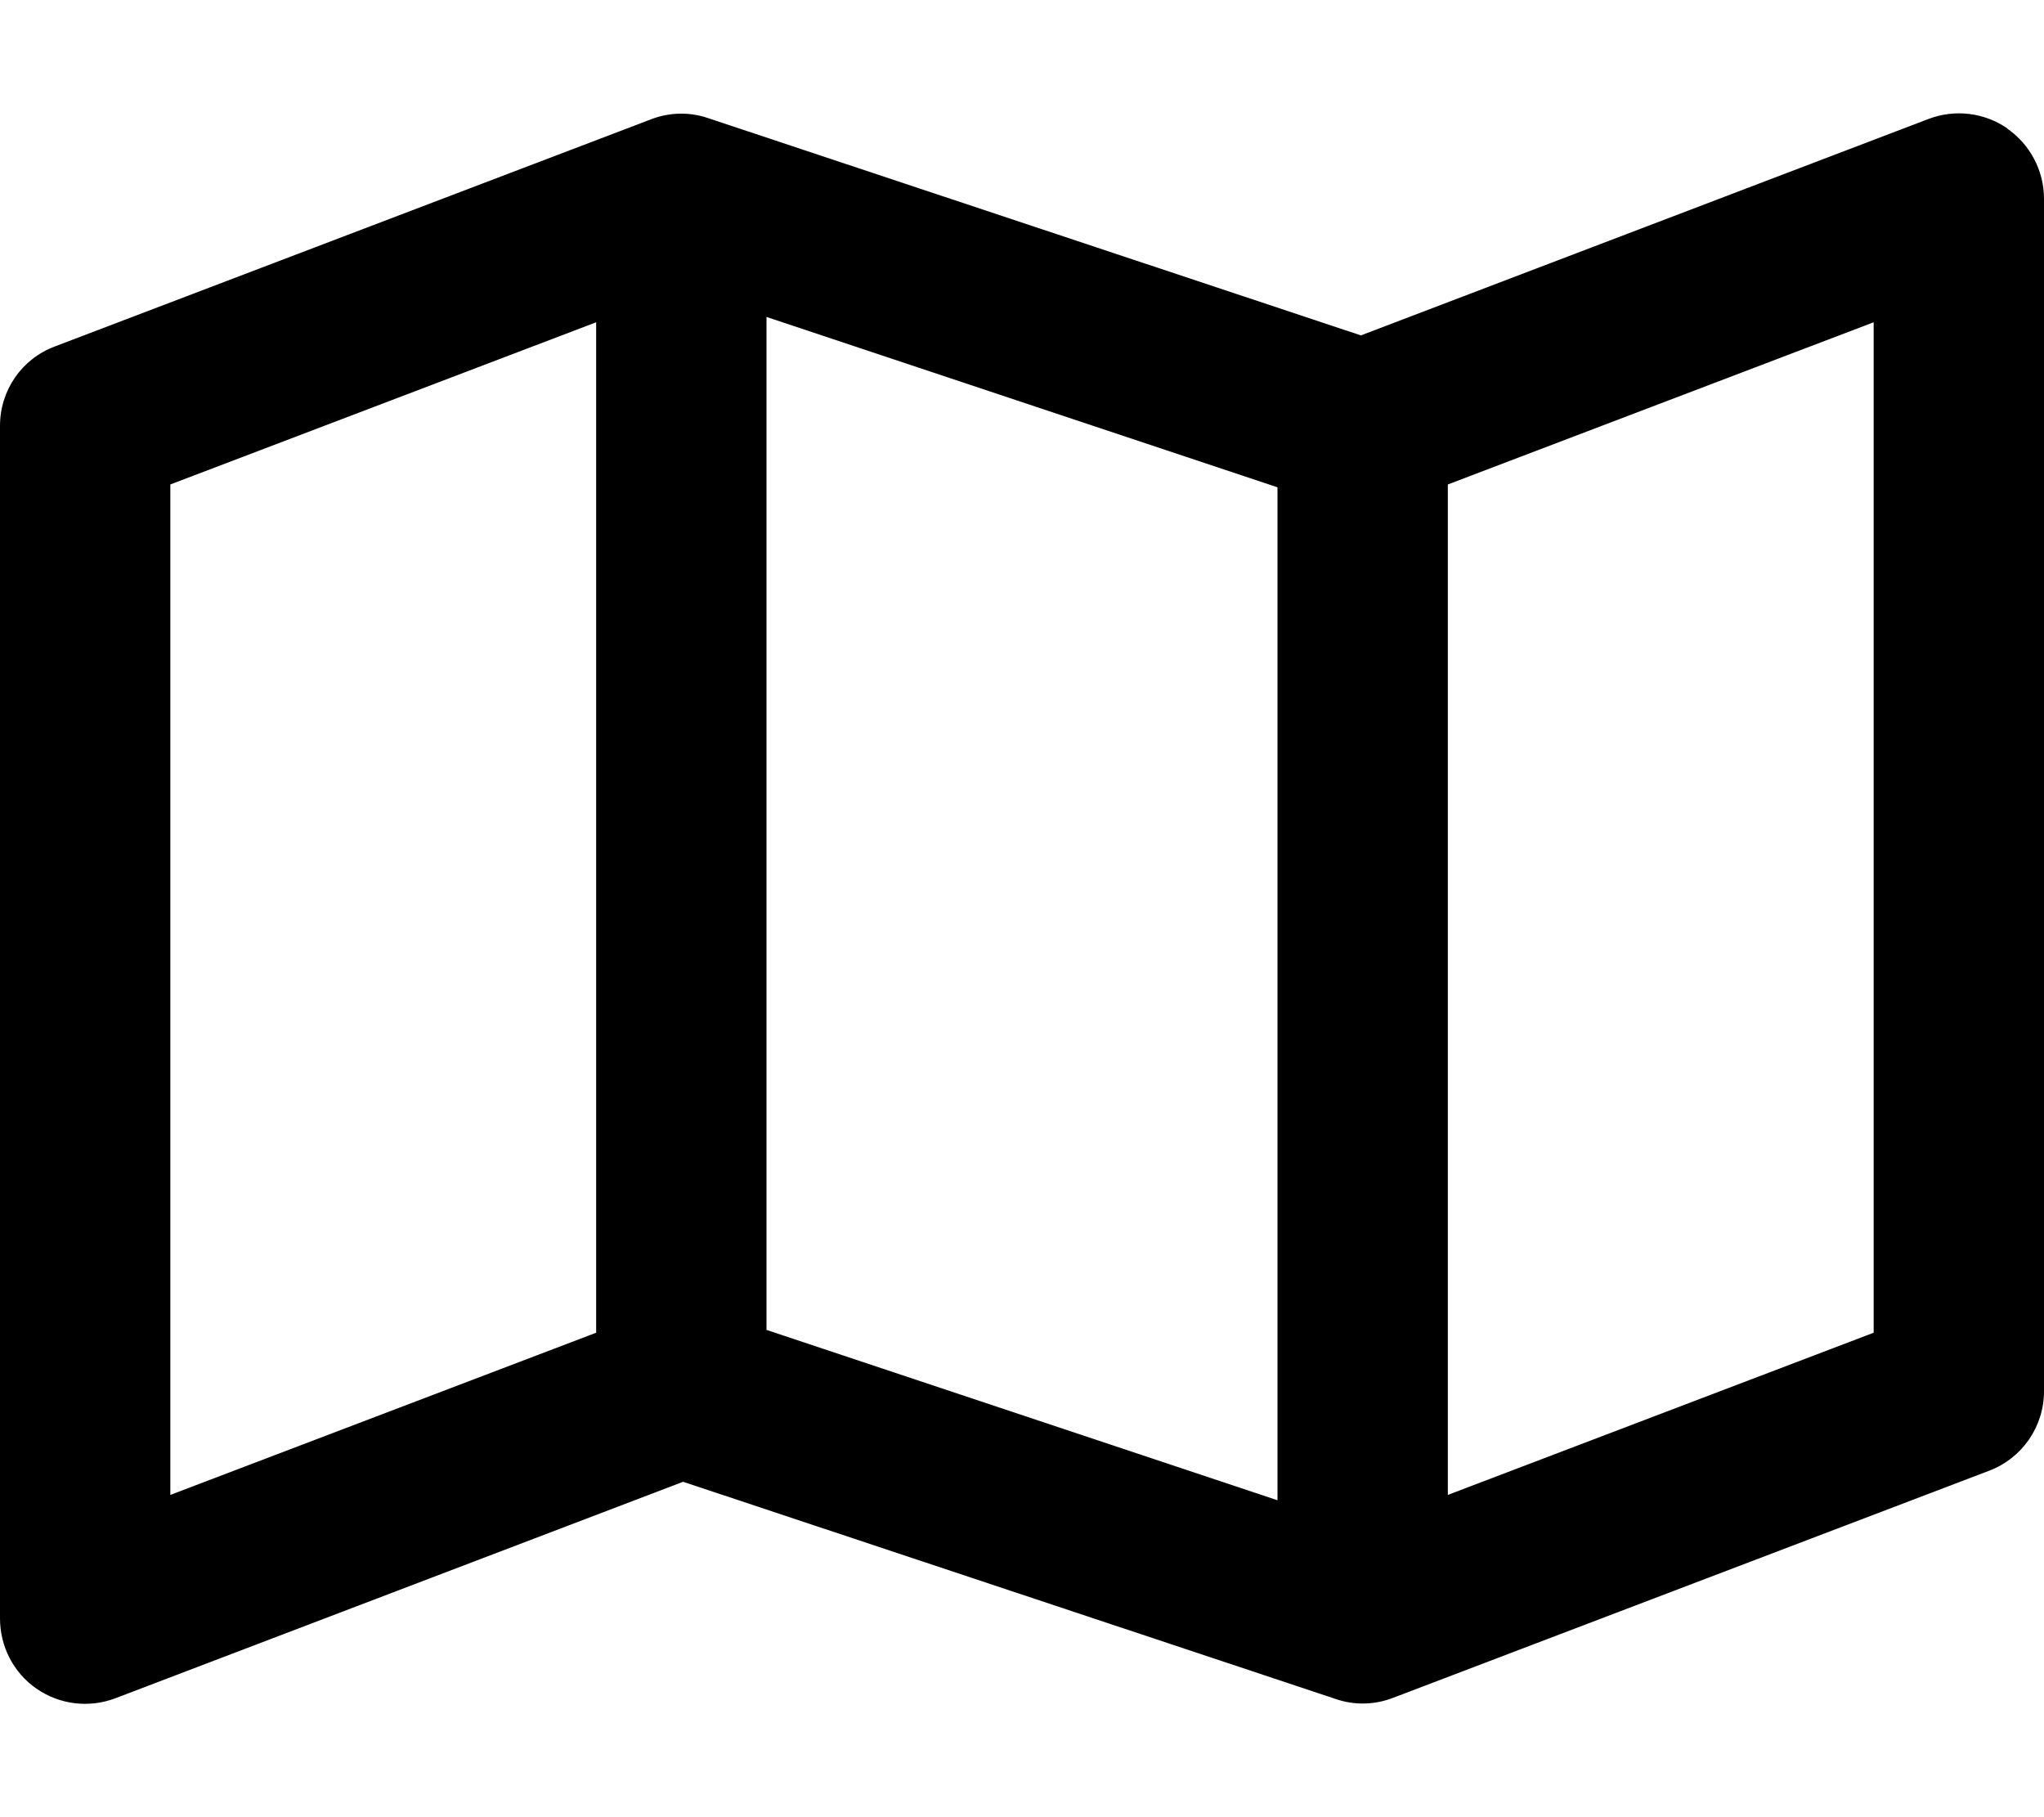 <svg xmlns="http://www.w3.org/2000/svg" viewBox="0 0 576 512"><!--! Font Awesome Free 6.5.1 by @fontawesome - https://fontawesome.com License - https://fontawesome.com/license/free (Icons: CC BY 4.0, Fonts: SIL OFL 1.1, Code: MIT License) Copyright 2023 Fonticons, Inc.--><path d="M565.6 36.2C572.1 40.7 576 48.1 576 56v336c0 10-6.2 18.9-15.5 22.4l-168 64c-5.2 2-10.9 2.1-16.1.3l-183.9-61.2-160 61c-7.4 2.8-15.7 1.8-22.2-2.7S0 463.9 0 456V120c0-10 6.1-18.9 15.5-22.4l168-64c5.2-2 10.9-2.1 16.1-.3l183.9 61.2 160-61c7.4-2.8 15.7-1.8 22.2 2.7zM48 136.5v284.7l120-45.7V90.8L48 136.5zm312 286.2V137.3l-144-48v285.4l144 48zm48-1.5 120-45.7V90.8l-120 45.7v284.7z"/></svg>